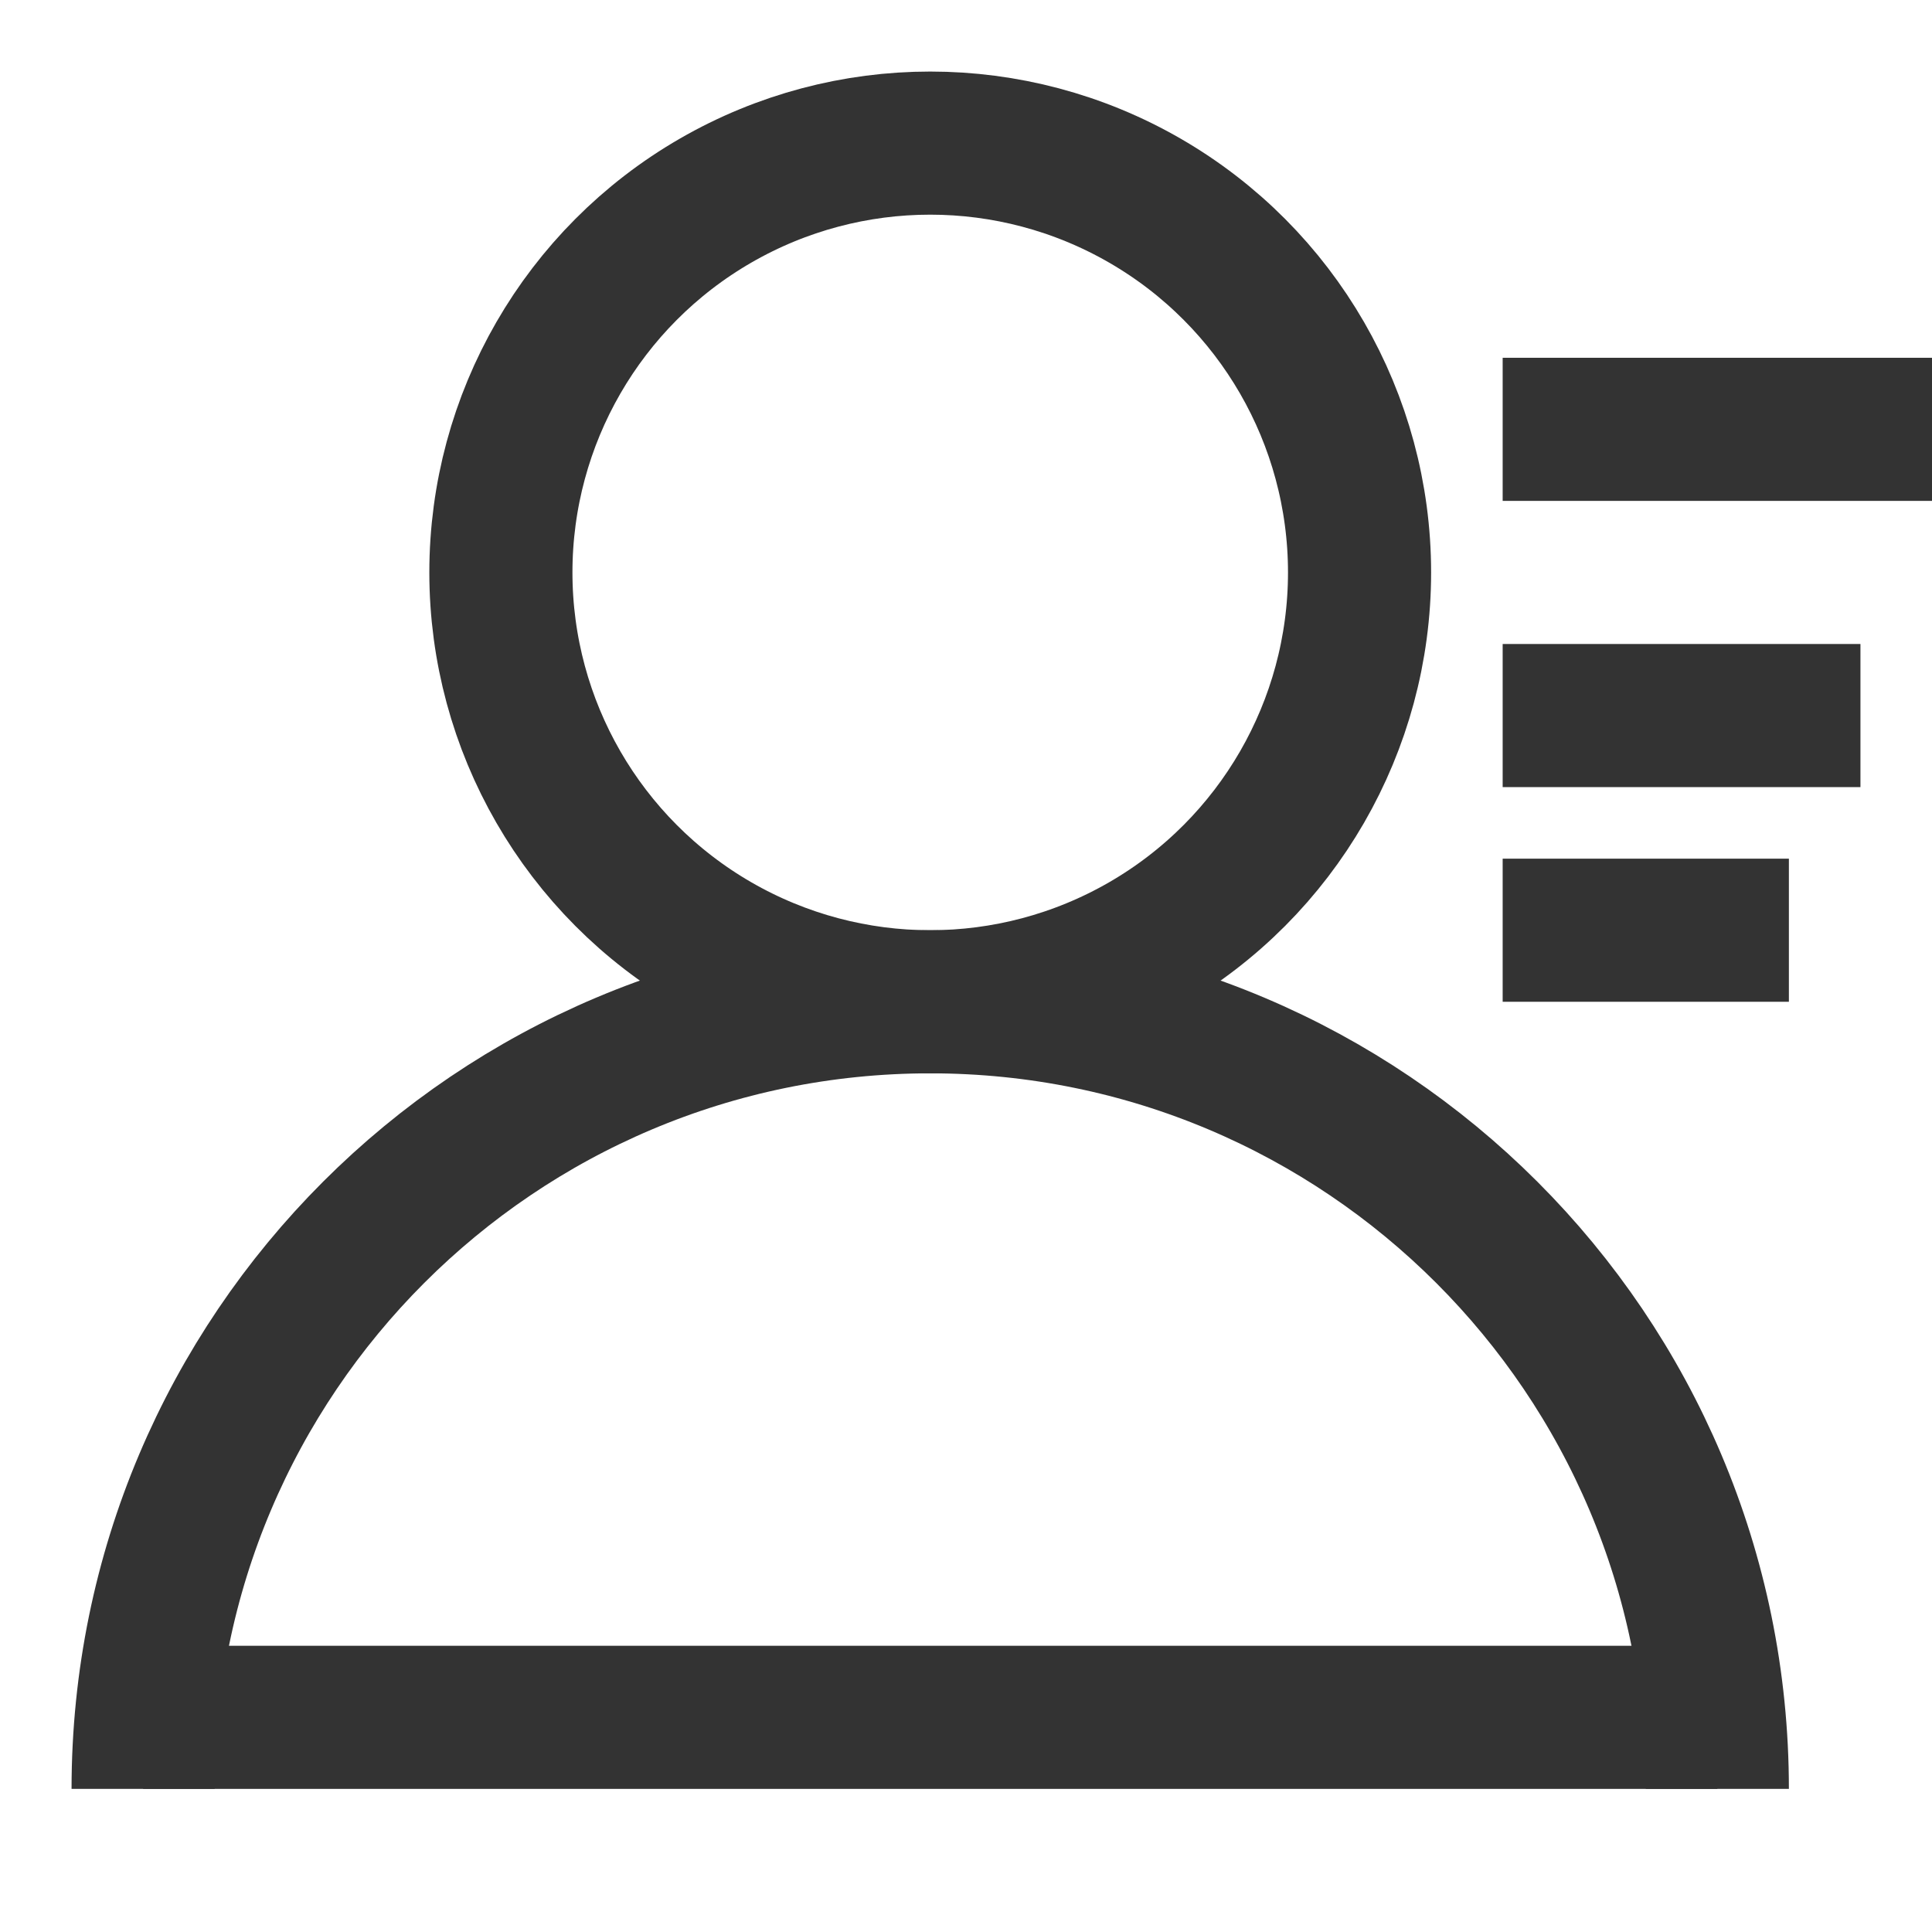 <svg width="27" height="27" viewBox="0 0 27 27" fill="none" xmlns="http://www.w3.org/2000/svg">
<circle cx="13" cy="8" r="6" stroke="#333333" stroke-width="2"/>
<path d="M24 25C24 18.925 19.075 14 13 14C6.925 14 2 18.925 2 25" stroke="#333333" stroke-width="2"/>
<rect x="2" y="23" width="22" height="2" fill="#333333"/>
<rect x="21" y="5" width="6" height="2" fill="#333333"/>
<rect x="21" y="9" width="5" height="2" fill="#333333"/>
<rect x="21" y="12" width="4" height="2" fill="#333333"/>
</svg>
